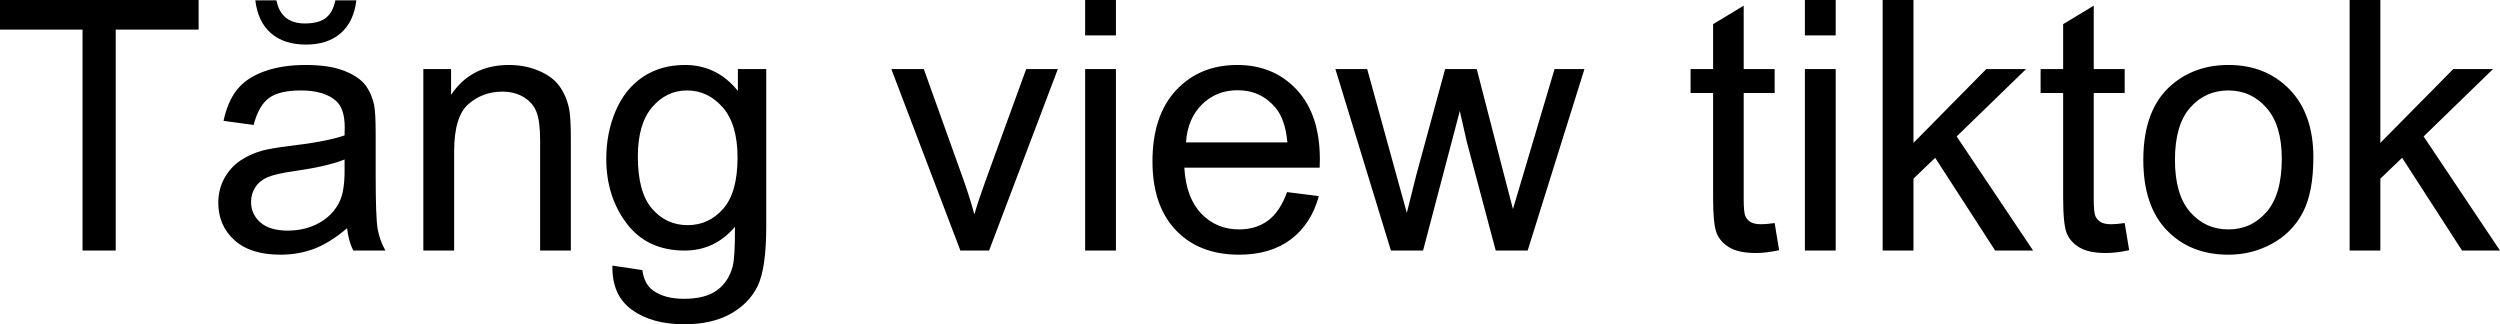 <svg xmlns="http://www.w3.org/2000/svg" viewBox="0 9.47 357.1 46.32" data-asc="0.9052734375"><g fill="#000000"><g fill="#000000" transform="translate(0, 0)"><path d="M11.79 45.26L11.79 13.70L0 13.70L0 9.47L28.37 9.47L28.37 13.70L16.53 13.70L16.53 45.26L11.79 45.26ZM49.58 42.07Q47.14 44.14 44.89 45.00Q42.63 45.85 40.04 45.85Q35.77 45.85 33.47 43.76Q31.18 41.67 31.18 38.43Q31.18 36.52 32.04 34.95Q32.91 33.37 34.31 32.42Q35.72 31.47 37.48 30.98Q38.77 30.64 41.38 30.32Q46.70 29.69 49.22 28.81Q49.24 27.91 49.24 27.66Q49.24 24.98 48.00 23.88Q46.31 22.39 42.99 22.39Q39.89 22.39 38.42 23.47Q36.94 24.56 36.23 27.32L31.93 26.73Q32.52 23.97 33.86 22.28Q35.21 20.58 37.74 19.67Q40.28 18.75 43.63 18.75Q46.95 18.75 49.02 19.53Q51.10 20.31 52.08 21.50Q53.05 22.68 53.44 24.49Q53.66 25.61 53.66 28.54L53.66 34.40Q53.66 40.53 53.94 42.15Q54.22 43.77 55.05 45.26L50.46 45.26Q49.78 43.90 49.58 42.07M49.22 32.25Q46.83 33.23 42.04 33.91Q39.33 34.30 38.21 34.79Q37.08 35.28 36.47 36.22Q35.86 37.16 35.86 38.31Q35.86 40.06 37.19 41.24Q38.53 42.41 41.09 42.41Q43.63 42.41 45.61 41.30Q47.58 40.19 48.51 38.26Q49.22 36.77 49.22 33.86L49.22 32.25M47.90 9.52L50.90 9.52Q50.54 12.57 48.67 14.21Q46.80 15.84 43.70 15.84Q40.58 15.84 38.71 14.22Q36.84 12.60 36.47 9.52L39.48 9.52Q39.82 11.18 40.83 12.00Q41.85 12.82 43.55 12.82Q45.53 12.82 46.55 12.02Q47.56 11.23 47.90 9.52ZM60.47 45.26L60.47 19.34L64.43 19.34L64.43 23.02Q67.29 18.75 72.68 18.75Q75.02 18.75 76.99 19.59Q78.96 20.43 79.93 21.80Q80.91 23.17 81.30 25.05Q81.54 26.27 81.54 29.32L81.54 45.26L77.15 45.26L77.15 29.49Q77.15 26.81 76.64 25.48Q76.12 24.15 74.82 23.35Q73.51 22.56 71.75 22.56Q68.95 22.56 66.91 24.34Q64.87 26.12 64.87 31.10L64.87 45.26L60.47 45.26ZM87.48 47.41L91.75 48.05Q92.02 50.02 93.24 50.93Q94.87 52.15 97.71 52.15Q100.76 52.15 102.42 50.93Q104.08 49.71 104.66 47.51Q105.00 46.17 104.98 41.87Q102.10 45.26 97.80 45.26Q92.46 45.26 89.53 41.41Q86.60 37.55 86.60 32.15Q86.60 28.44 87.94 25.31Q89.28 22.17 91.83 20.46Q94.38 18.75 97.83 18.75Q102.42 18.75 105.40 22.46L105.40 19.34L109.45 19.34L109.45 41.75Q109.45 47.80 108.22 50.33Q106.98 52.86 104.31 54.32Q101.64 55.79 97.73 55.79Q93.09 55.79 90.23 53.70Q87.38 51.61 87.48 47.41M91.11 31.84Q91.11 36.94 93.14 39.28Q95.17 41.63 98.22 41.63Q101.25 41.63 103.30 39.29Q105.35 36.96 105.35 31.98Q105.35 27.22 103.23 24.80Q101.12 22.39 98.14 22.39Q95.21 22.39 93.16 24.77Q91.11 27.15 91.11 31.84ZM137.18 45.26L127.32 19.34L131.96 19.34L137.52 34.86Q138.43 37.38 139.18 40.09Q139.77 38.04 140.82 35.16L146.58 19.34L151.10 19.34L141.28 45.26L137.18 45.26ZM155.00 14.53L155.00 9.47L159.40 9.47L159.40 14.53L155.00 14.53M155.00 45.26L155.00 19.34L159.40 19.34L159.40 45.26L155.00 45.26ZM183.84 36.91L188.38 37.48Q187.30 41.46 184.40 43.65Q181.49 45.85 176.98 45.85Q171.29 45.85 167.96 42.35Q164.62 38.84 164.62 32.52Q164.62 25.98 167.99 22.36Q171.36 18.75 176.73 18.75Q181.93 18.75 185.23 22.29Q188.53 25.83 188.53 32.25Q188.53 32.64 188.50 33.42L169.17 33.42Q169.41 37.70 171.58 39.97Q173.75 42.24 177.00 42.24Q179.42 42.24 181.13 40.97Q182.84 39.70 183.84 36.91M169.41 29.81L183.89 29.81Q183.59 26.54 182.23 24.90Q180.13 22.36 176.78 22.36Q173.75 22.36 171.69 24.39Q169.63 26.42 169.41 29.81ZM198.68 45.26L190.75 19.34L195.29 19.34L199.41 34.30L200.95 39.87Q201.05 39.45 202.29 34.52L206.42 19.34L210.94 19.34L214.82 34.38L216.11 39.33L217.60 34.33L222.05 19.34L226.32 19.34L218.21 45.26L213.65 45.26L209.52 29.74L208.52 25.32L203.27 45.26L198.68 45.26ZM253.49 41.33L254.13 45.21Q252.27 45.61 250.81 45.61Q248.41 45.61 247.09 44.85Q245.78 44.09 245.24 42.86Q244.70 41.63 244.70 37.67L244.70 22.75L241.48 22.75L241.48 19.34L244.70 19.34L244.70 12.92L249.07 10.28L249.07 19.34L253.49 19.34L253.49 22.75L249.07 22.75L249.07 37.92Q249.07 39.79 249.30 40.33Q249.54 40.87 250.06 41.19Q250.59 41.50 251.56 41.50Q252.29 41.50 253.49 41.33ZM257.81 14.53L257.81 9.47L262.21 9.47L262.21 14.53L257.81 14.53M257.81 45.26L257.81 19.34L262.21 19.34L262.21 45.26L257.81 45.26ZM268.92 45.26L268.92 9.47L273.32 9.47L273.32 29.88L283.72 19.34L289.40 19.34L279.49 28.96L290.41 45.26L284.99 45.26L276.42 32.01L273.32 34.99L273.32 45.26L268.92 45.26ZM303.49 41.33L304.13 45.21Q302.27 45.61 300.81 45.61Q298.41 45.61 297.09 44.85Q295.78 44.09 295.24 42.86Q294.70 41.63 294.70 37.67L294.70 22.75L291.48 22.75L291.48 19.34L294.70 19.34L294.70 12.92L299.07 10.28L299.07 19.34L303.49 19.34L303.49 22.75L299.07 22.75L299.07 37.92Q299.07 39.79 299.30 40.33Q299.54 40.87 300.06 41.19Q300.59 41.50 301.56 41.50Q302.29 41.50 303.49 41.33ZM306.15 32.30Q306.15 25.10 310.16 21.63Q313.50 18.75 318.31 18.75Q323.66 18.75 327.05 22.25Q330.44 25.76 330.44 31.93Q330.44 36.94 328.94 39.81Q327.44 42.68 324.57 44.26Q321.70 45.85 318.31 45.85Q312.87 45.85 309.51 42.36Q306.15 38.87 306.15 32.30M310.67 32.30Q310.67 37.28 312.84 39.76Q315.01 42.24 318.31 42.24Q321.58 42.24 323.75 39.75Q325.93 37.26 325.93 32.15Q325.93 27.34 323.74 24.87Q321.56 22.39 318.31 22.39Q315.01 22.39 312.84 24.85Q310.67 27.32 310.67 32.30ZM335.62 45.26L335.62 9.47L340.01 9.47L340.01 29.88L350.42 19.34L356.10 19.34L346.19 28.96L357.10 45.26L351.68 45.26L343.12 32.01L340.01 34.99L340.01 45.26L335.62 45.26Z"/></g></g></svg>